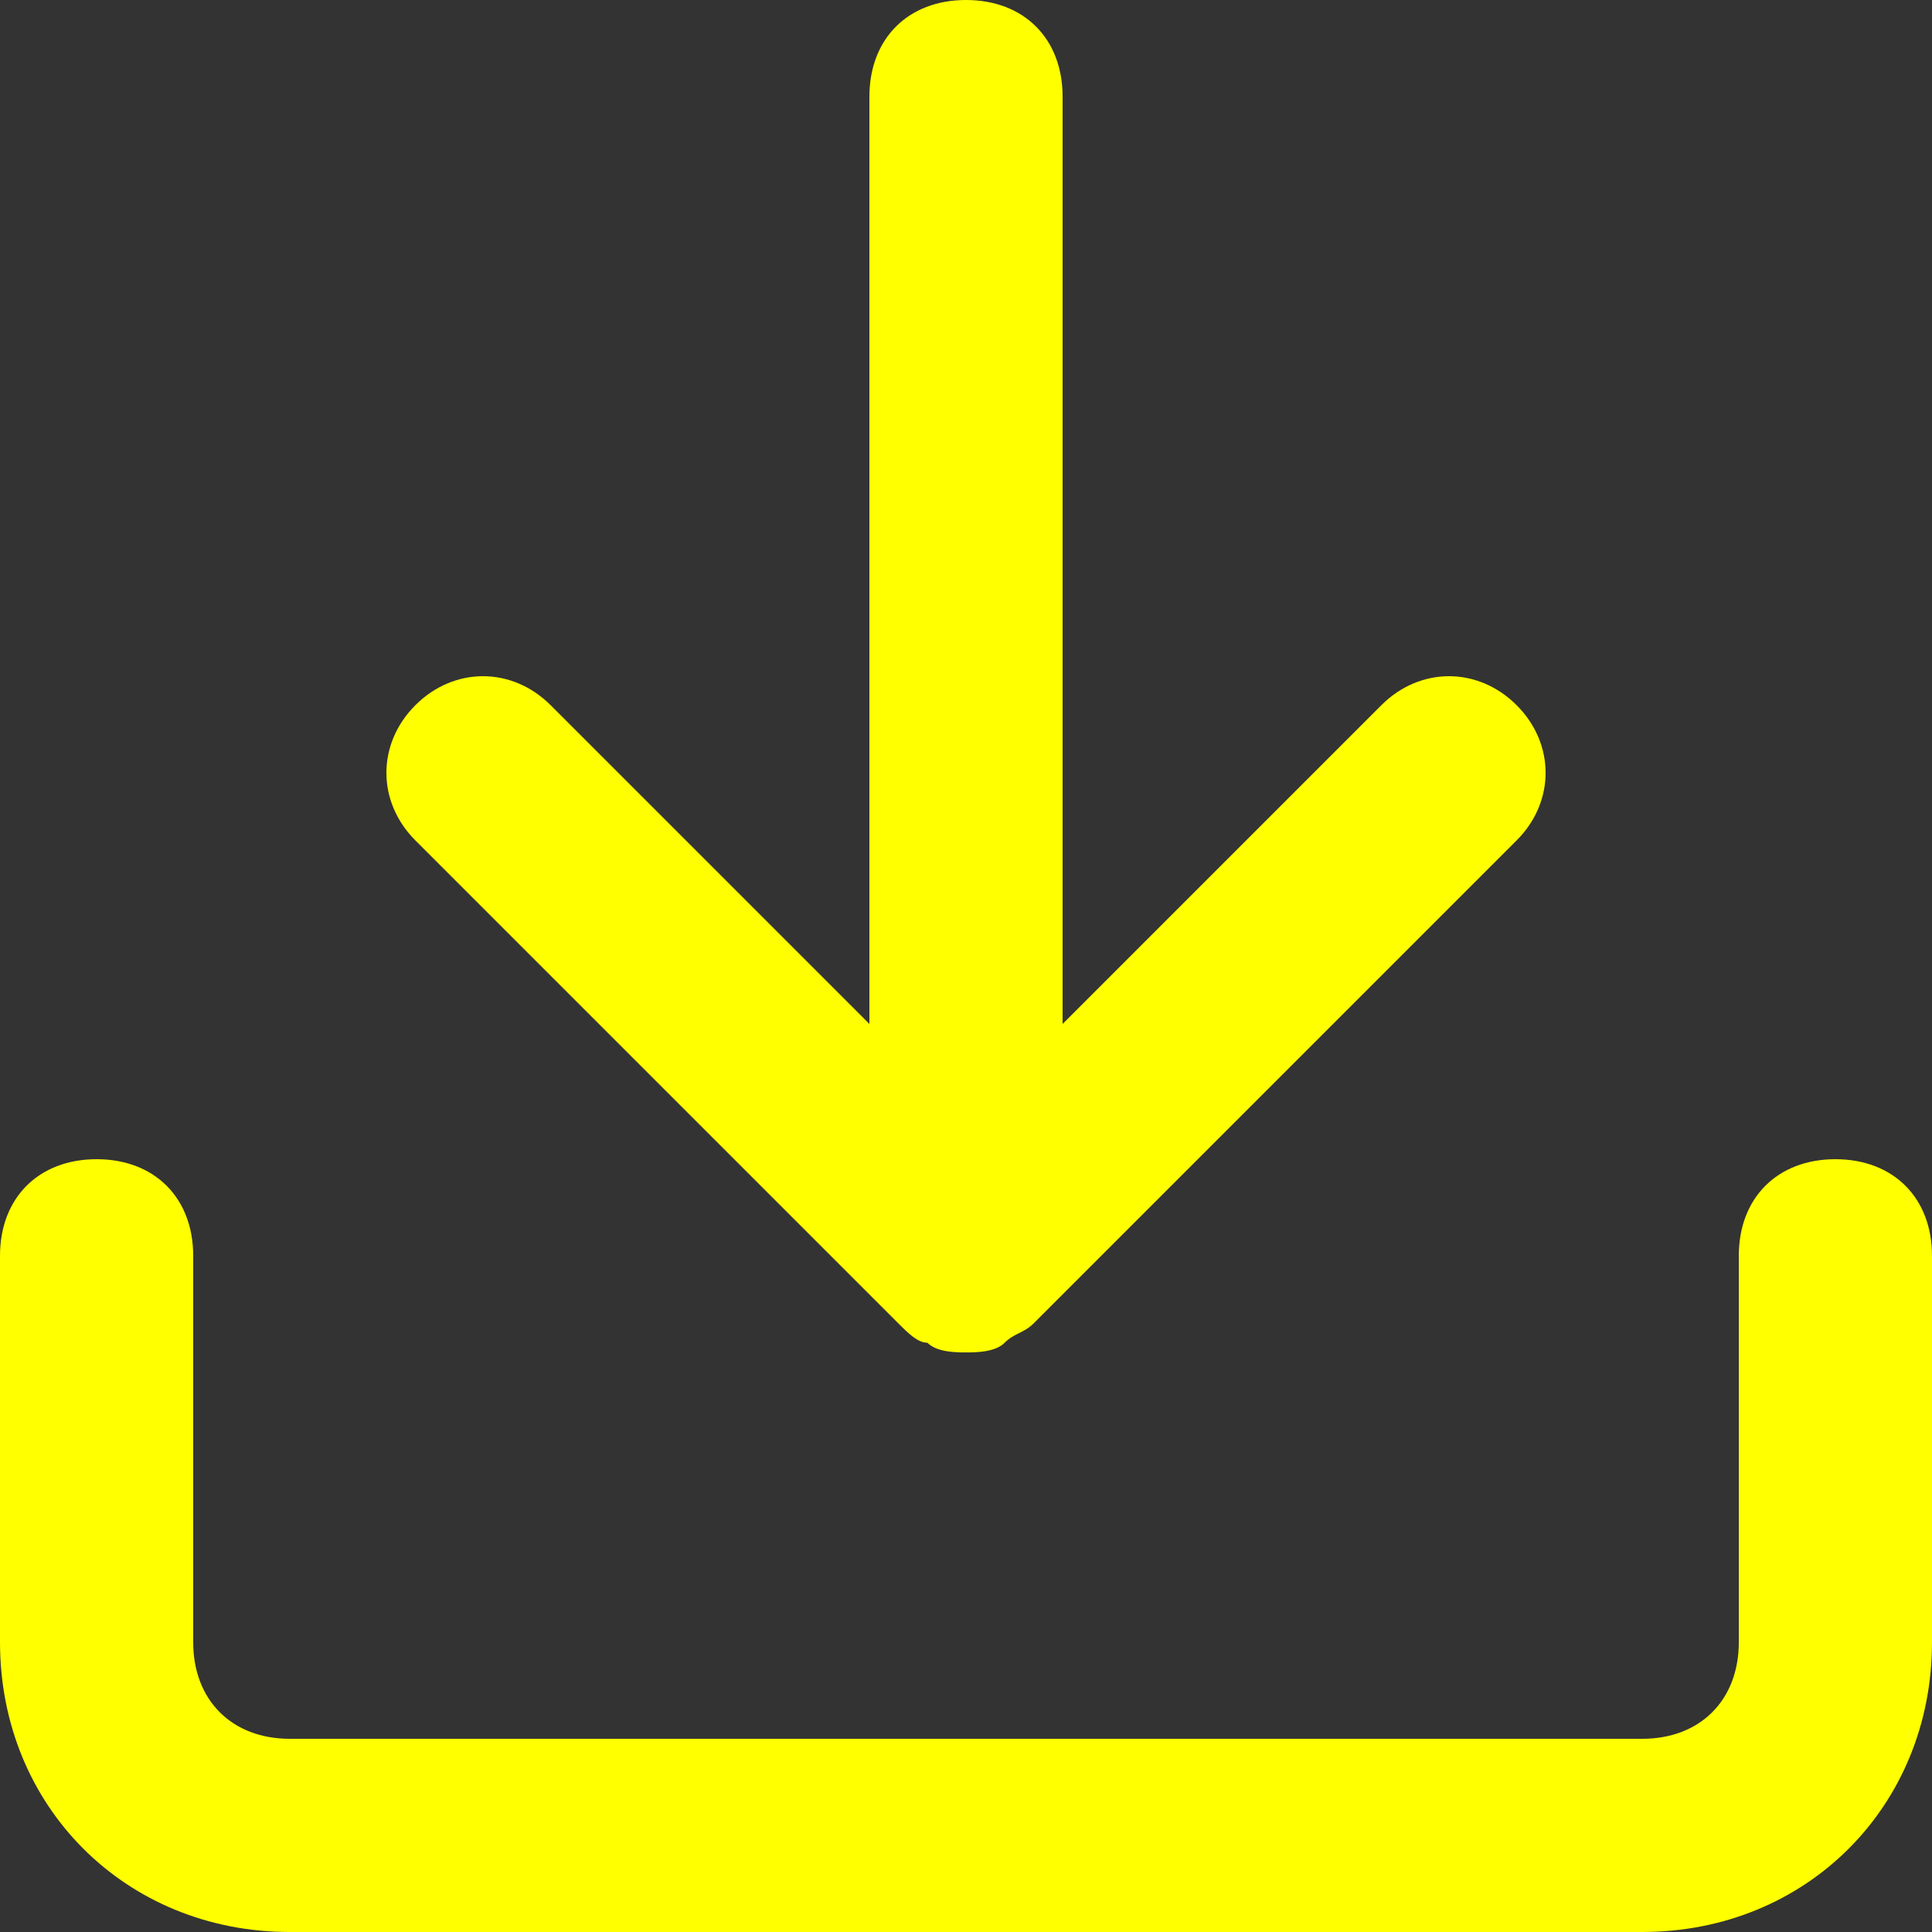 <svg xmlns="http://www.w3.org/2000/svg" viewBox="0 0 20 20" style="fill:#ffff00"><rect x="0" y="0" width="20" height="20" fill="#333333" stroke="none"/><path d="M19 12c-.6 0-1 .4-1 1v4c0 .6-.4 1-1 1H3c-.6 0-1-.4-1-1v-4c0-.6-.4-1-1-1s-1 .4-1 1v4c0 1.7 1.3 3 3 3h14c1.7 0 3-1.3 3-3v-4c0-.6-.4-1-1-1z"/><path d="M9.3 13.7c.1.1.2.2.3.2.1.1.3.1.4.1s.3 0 .4-.1c.1-.1.2-.1.3-.2l5-5c.4-.4.4-1 0-1.4s-1-.4-1.4 0L11 10.6V1c0-.6-.4-1-1-1S9 .4 9 1v9.6L5.7 7.3c-.4-.4-1-.4-1.4 0s-.4 1 0 1.4l5 5z"/></svg>